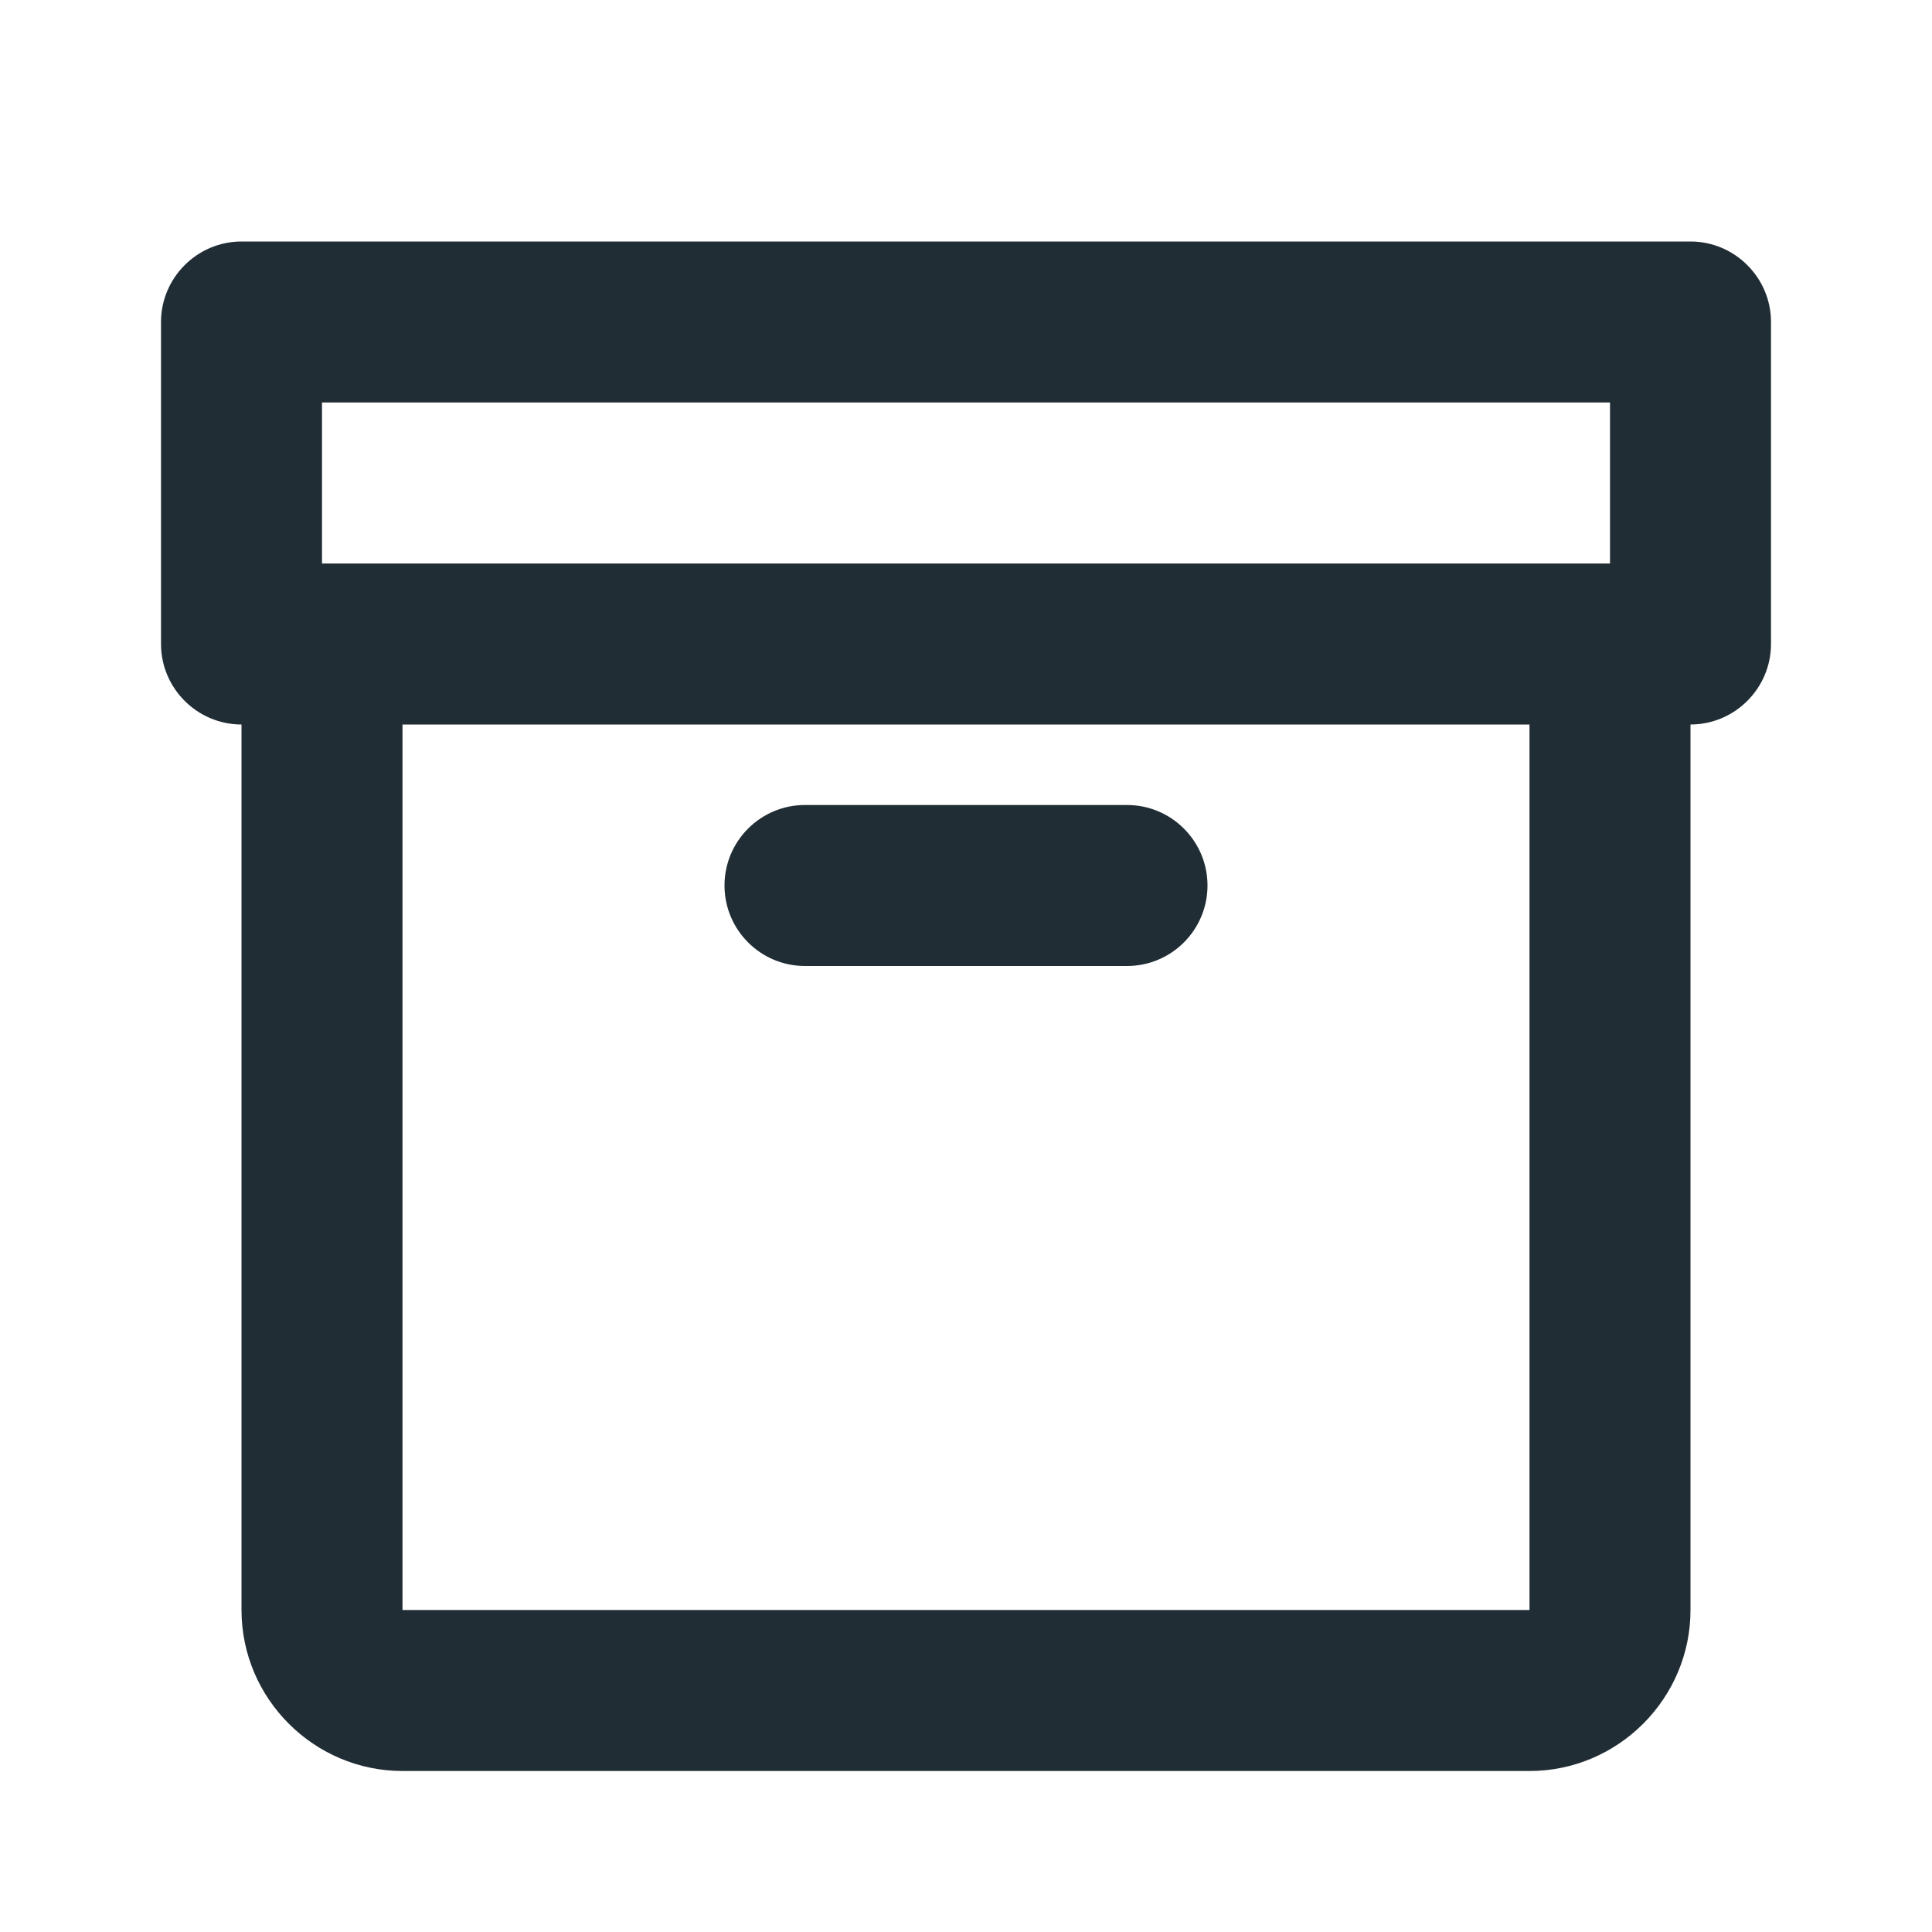<svg width="24" height="24" viewBox="0 0 24 24" fill="none" xmlns="http://www.w3.org/2000/svg">
<path d="M19 22H5C3.9 22 3 21.1 3 20V8H5V20H19V8H21V20C21 21.1 20.1 22 19 22Z" fill="#212D35"/>
<path d="M20 5V7H4V5H20ZM21 3H3C2.45 3 2 3.45 2 4V8C2 8.55 2.45 9 3 9H21C21.55 9 22 8.55 22 8V4C22 3.45 21.55 3 21 3Z" fill="#212D35"/>
<path d="M14 10H10C9.448 10 9 10.448 9 11C9 11.552 9.448 12 10 12H14C14.552 12 15 11.552 15 11C15 10.448 14.552 10 14 10Z" fill="#212D35"/>
</svg>
